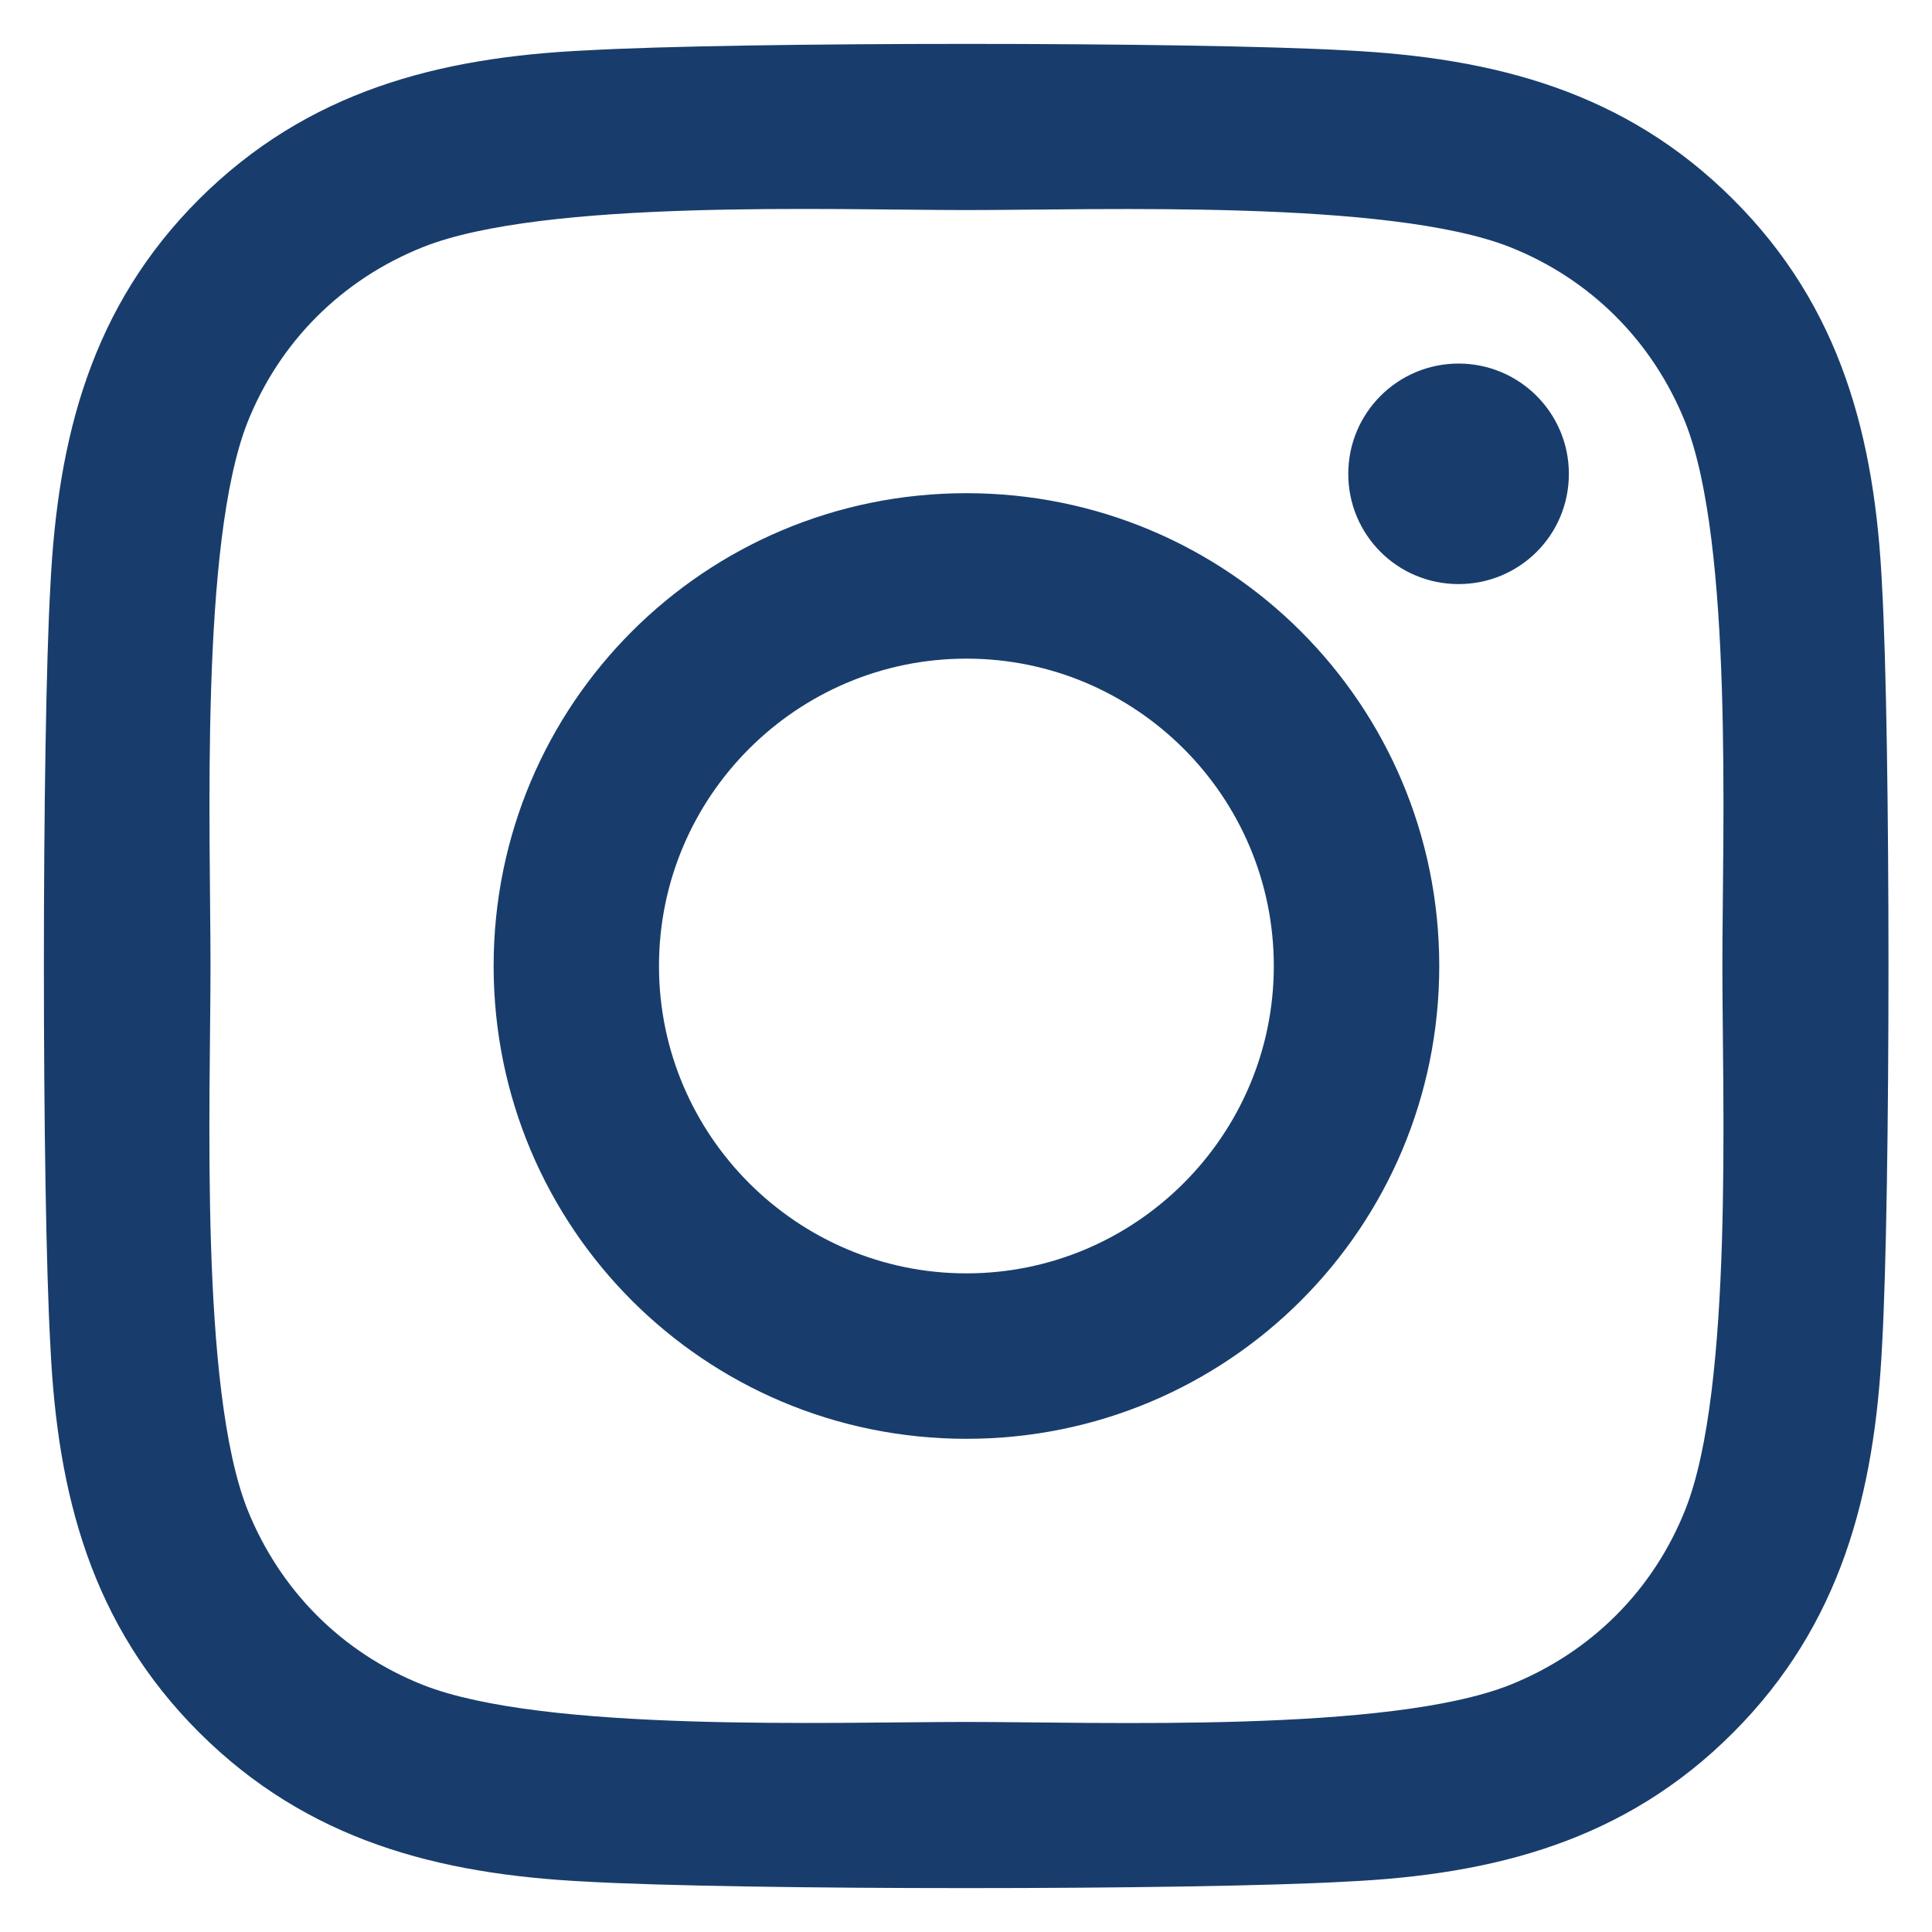 <svg width="22" height="22" viewBox="0 0 22 22" fill="none" xmlns="http://www.w3.org/2000/svg">
<path d="M11.005 5.616C8.024 5.616 5.621 8.02 5.621 11C5.621 13.98 8.024 16.384 11.005 16.384C13.985 16.384 16.389 13.98 16.389 11C16.389 8.02 13.985 5.616 11.005 5.616ZM11.005 14.5C9.079 14.5 7.504 12.931 7.504 11C7.504 9.069 9.074 7.5 11.005 7.5C12.935 7.5 14.505 9.069 14.505 11C14.505 12.931 12.931 14.5 11.005 14.5ZM17.865 5.396C17.865 6.094 17.303 6.651 16.609 6.651C15.911 6.651 15.353 6.089 15.353 5.396C15.353 4.702 15.915 4.14 16.609 4.14C17.303 4.14 17.865 4.702 17.865 5.396ZM21.431 6.67C21.351 4.988 20.967 3.498 19.735 2.27C18.507 1.042 17.017 0.658 15.335 0.574C13.601 0.475 8.404 0.475 6.67 0.574C4.993 0.653 3.503 1.038 2.27 2.265C1.038 3.493 0.658 4.983 0.574 6.666C0.475 8.399 0.475 13.596 0.574 15.33C0.653 17.012 1.038 18.502 2.27 19.73C3.503 20.958 4.988 21.342 6.67 21.426C8.404 21.525 13.601 21.525 15.335 21.426C17.017 21.346 18.507 20.962 19.735 19.73C20.962 18.502 21.346 17.012 21.431 15.33C21.529 13.596 21.529 8.404 21.431 6.67ZM19.191 17.19C18.826 18.109 18.118 18.816 17.195 19.186C15.812 19.735 12.532 19.608 11.005 19.608C9.477 19.608 6.192 19.73 4.815 19.186C3.896 18.821 3.189 18.113 2.818 17.19C2.27 15.808 2.397 12.528 2.397 11C2.397 9.472 2.275 6.188 2.818 4.81C3.184 3.891 3.891 3.184 4.815 2.814C6.197 2.265 9.477 2.392 11.005 2.392C12.532 2.392 15.817 2.27 17.195 2.814C18.113 3.179 18.821 3.887 19.191 4.81C19.739 6.192 19.613 9.472 19.613 11C19.613 12.528 19.739 15.812 19.191 17.19Z" fill="#183D6C"/>
</svg>
